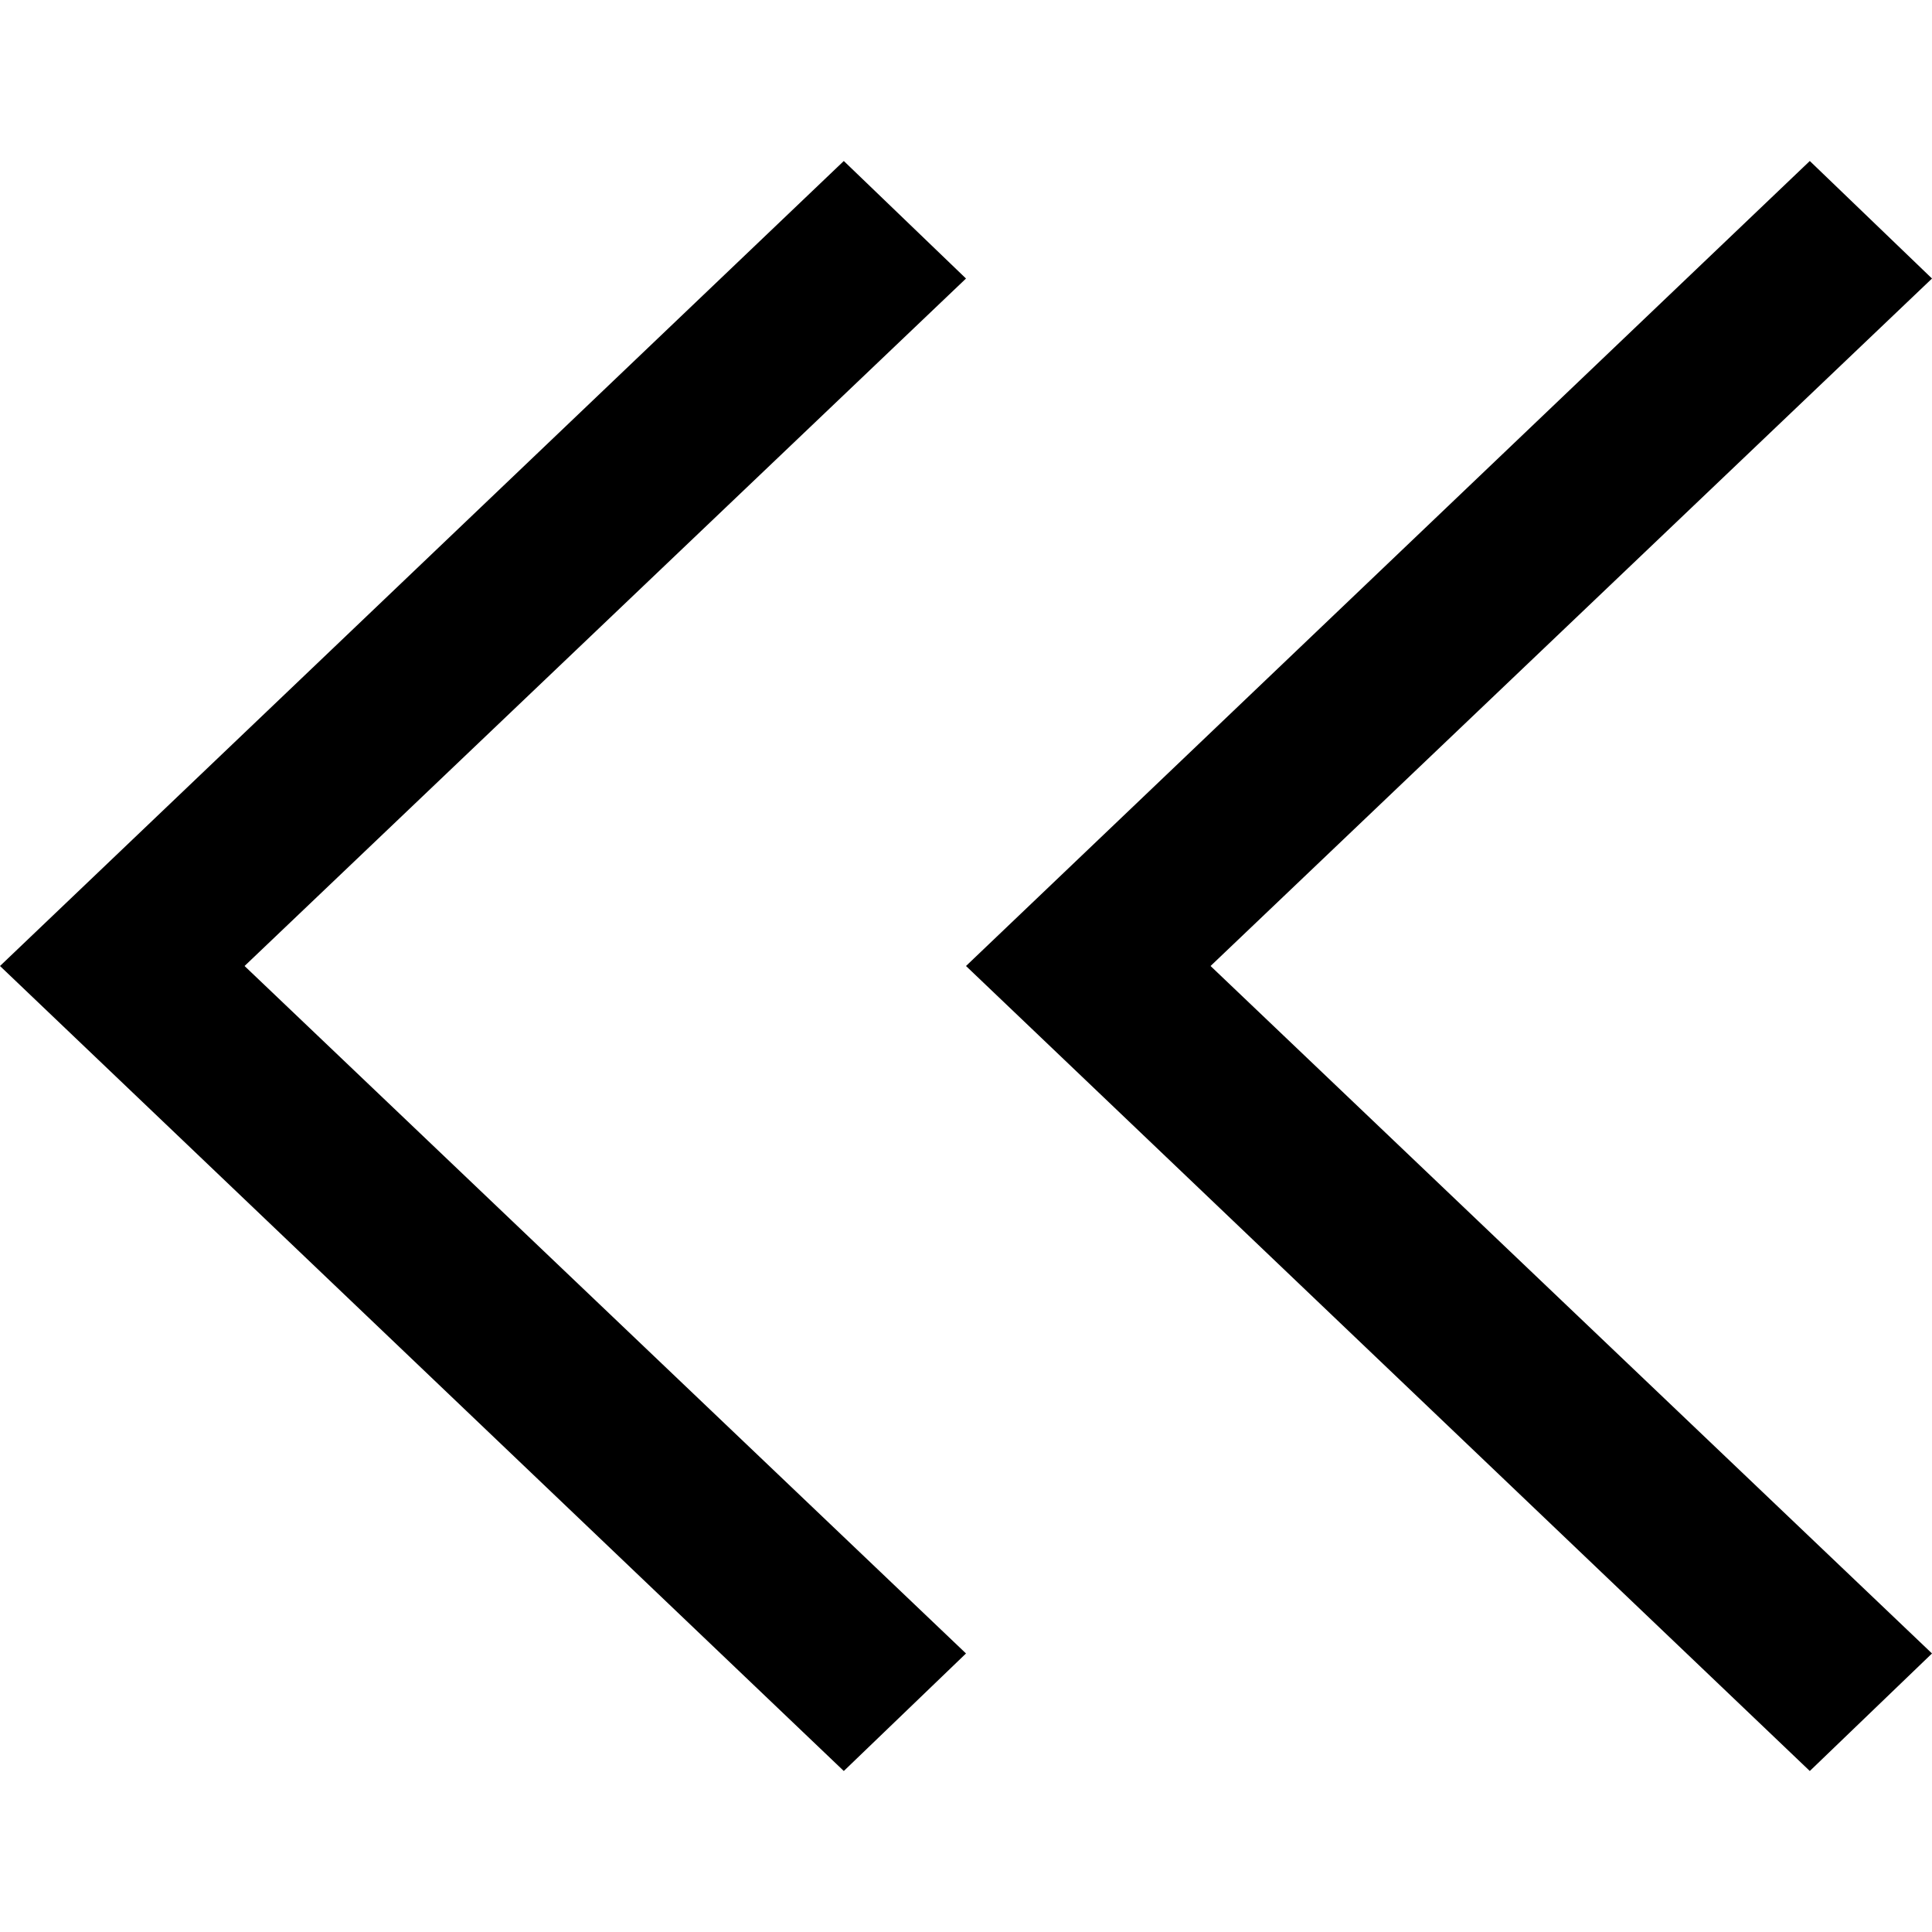 <?xml version="1.0" encoding="utf-8"?>
<!-- Generator: Adobe Illustrator 16.0.0, SVG Export Plug-In . SVG Version: 6.00 Build 0)  -->
<!DOCTYPE svg PUBLIC "-//W3C//DTD SVG 1.1//EN" "http://www.w3.org/Graphics/SVG/1.1/DTD/svg11.dtd">
<svg version="1.1" id="레이어_1" xmlns="http://www.w3.org/2000/svg" xmlns:xlink="http://www.w3.org/1999/xlink" x="0px"
	 y="0px" width="12px" height="12px" viewBox="0 0 12 12" enable-background="new 0 0 12 12" xml:space="preserve">
<polyline points="5.241,1 6,1.73 1.519,6 6,10.27 5.241,11 0,6 5.241,1 "/>
<polyline points="11.241,1 12,1.73 7.519,6 12,10.27 11.241,11 6,6 11.241,1 "/>
</svg>
